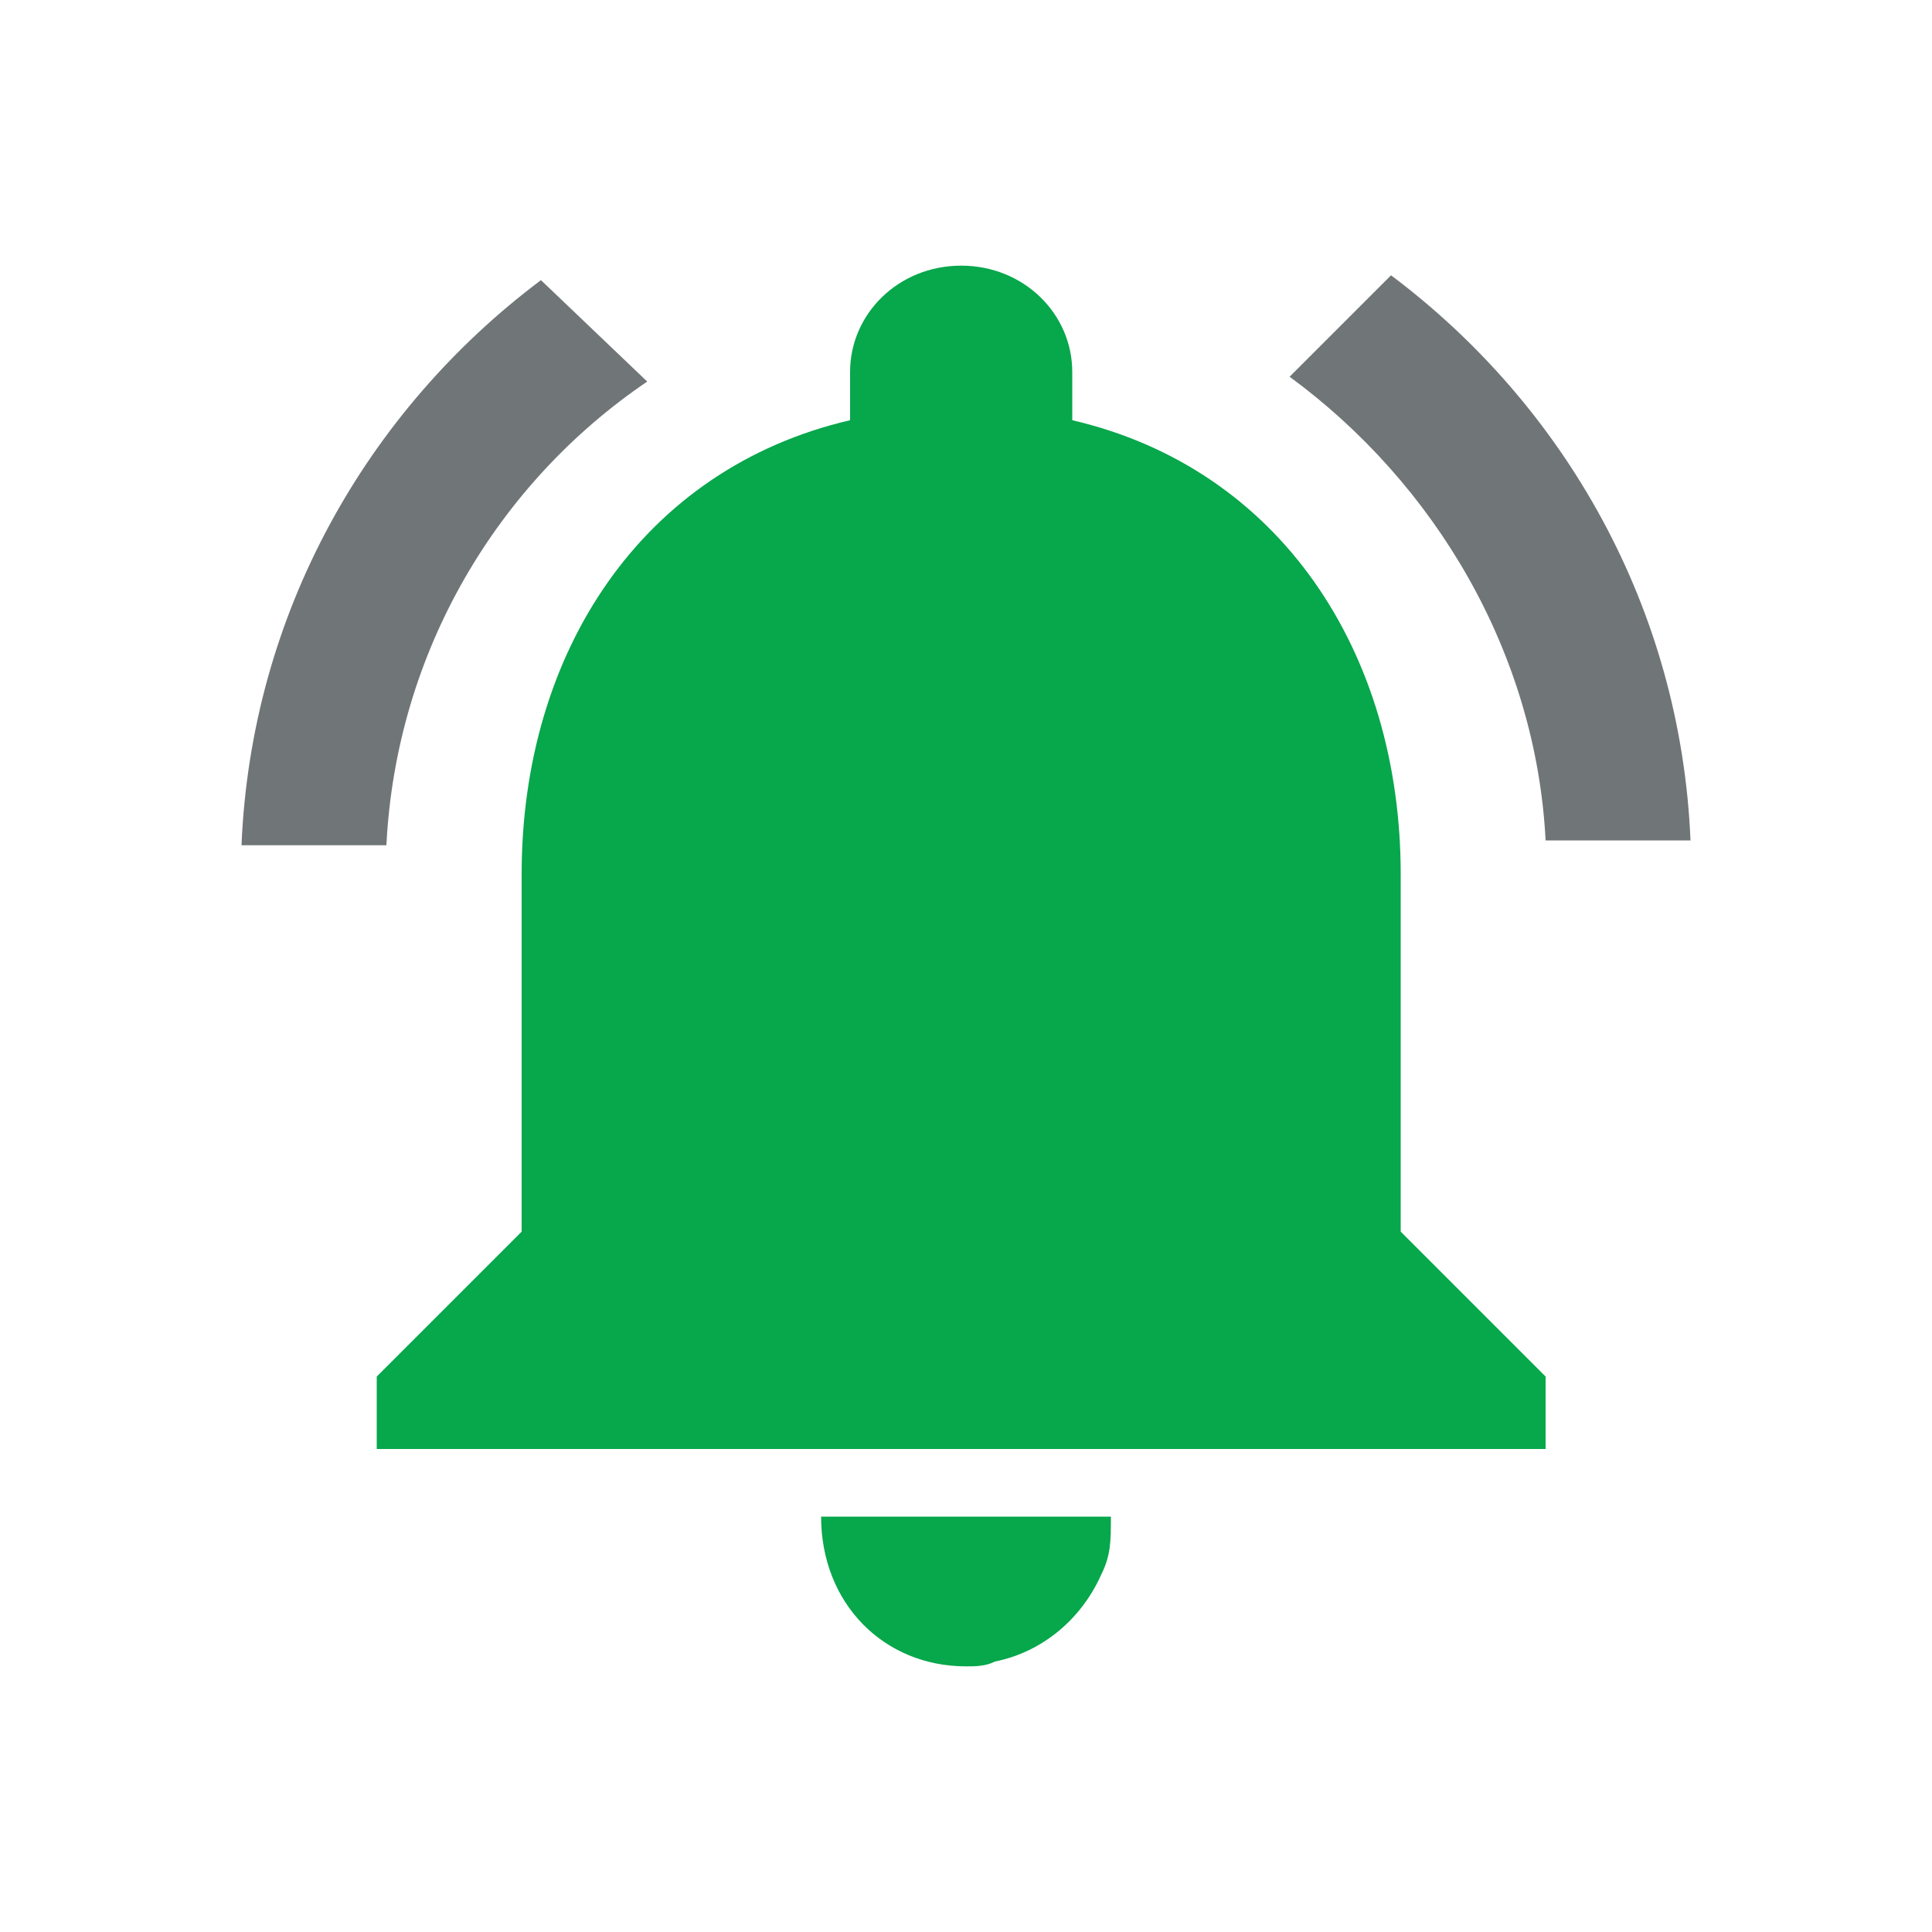 <?xml version="1.0" encoding="utf-8"?>
<!-- Generator: Adobe Illustrator 22.1.0, SVG Export Plug-In . SVG Version: 6.00 Build 0)  -->
<svg version="1.1" id="Layer_1" xmlns="http://www.w3.org/2000/svg" xmlns:xlink="http://www.w3.org/1999/xlink" x="0px" y="0px"
	 width="40px" height="40px" viewBox="0 0 40 40" style="enable-background:new 0 0 40 40;" xml:space="preserve">
<style type="text/css">
	.st0{fill:#707577;}
	.st1{fill:#07A74B;}
</style>
<path class="st0" d="M13.4,7.9l-2.2-2.1c-3.6,2.7-6,6.9-6.2,11.7h3C8.2,13.5,10.3,10,13.4,7.9z M32,17.4h3c-0.2-4.8-2.6-9-6.2-11.7
	l-2.1,2.1C29.7,10,31.8,13.5,32,17.4z"/>
<path class="st1" d="M29,18.1c0-4.6-2.5-8.4-6.8-9.4v-1c0-1.2-1-2.2-2.3-2.2s-2.3,1-2.3,2.2v1c-4.3,1-6.8,4.8-6.8,9.4v7.4l-3,3V30
	H32v-1.5l-3-3V18.1z M20,34.5c0.2,0,0.4,0,0.6-0.1c1-0.2,1.8-0.9,2.2-1.8c0.2-0.4,0.2-0.7,0.2-1.2h-6C17,33.2,18.3,34.5,20,34.5z"/>
</svg>
